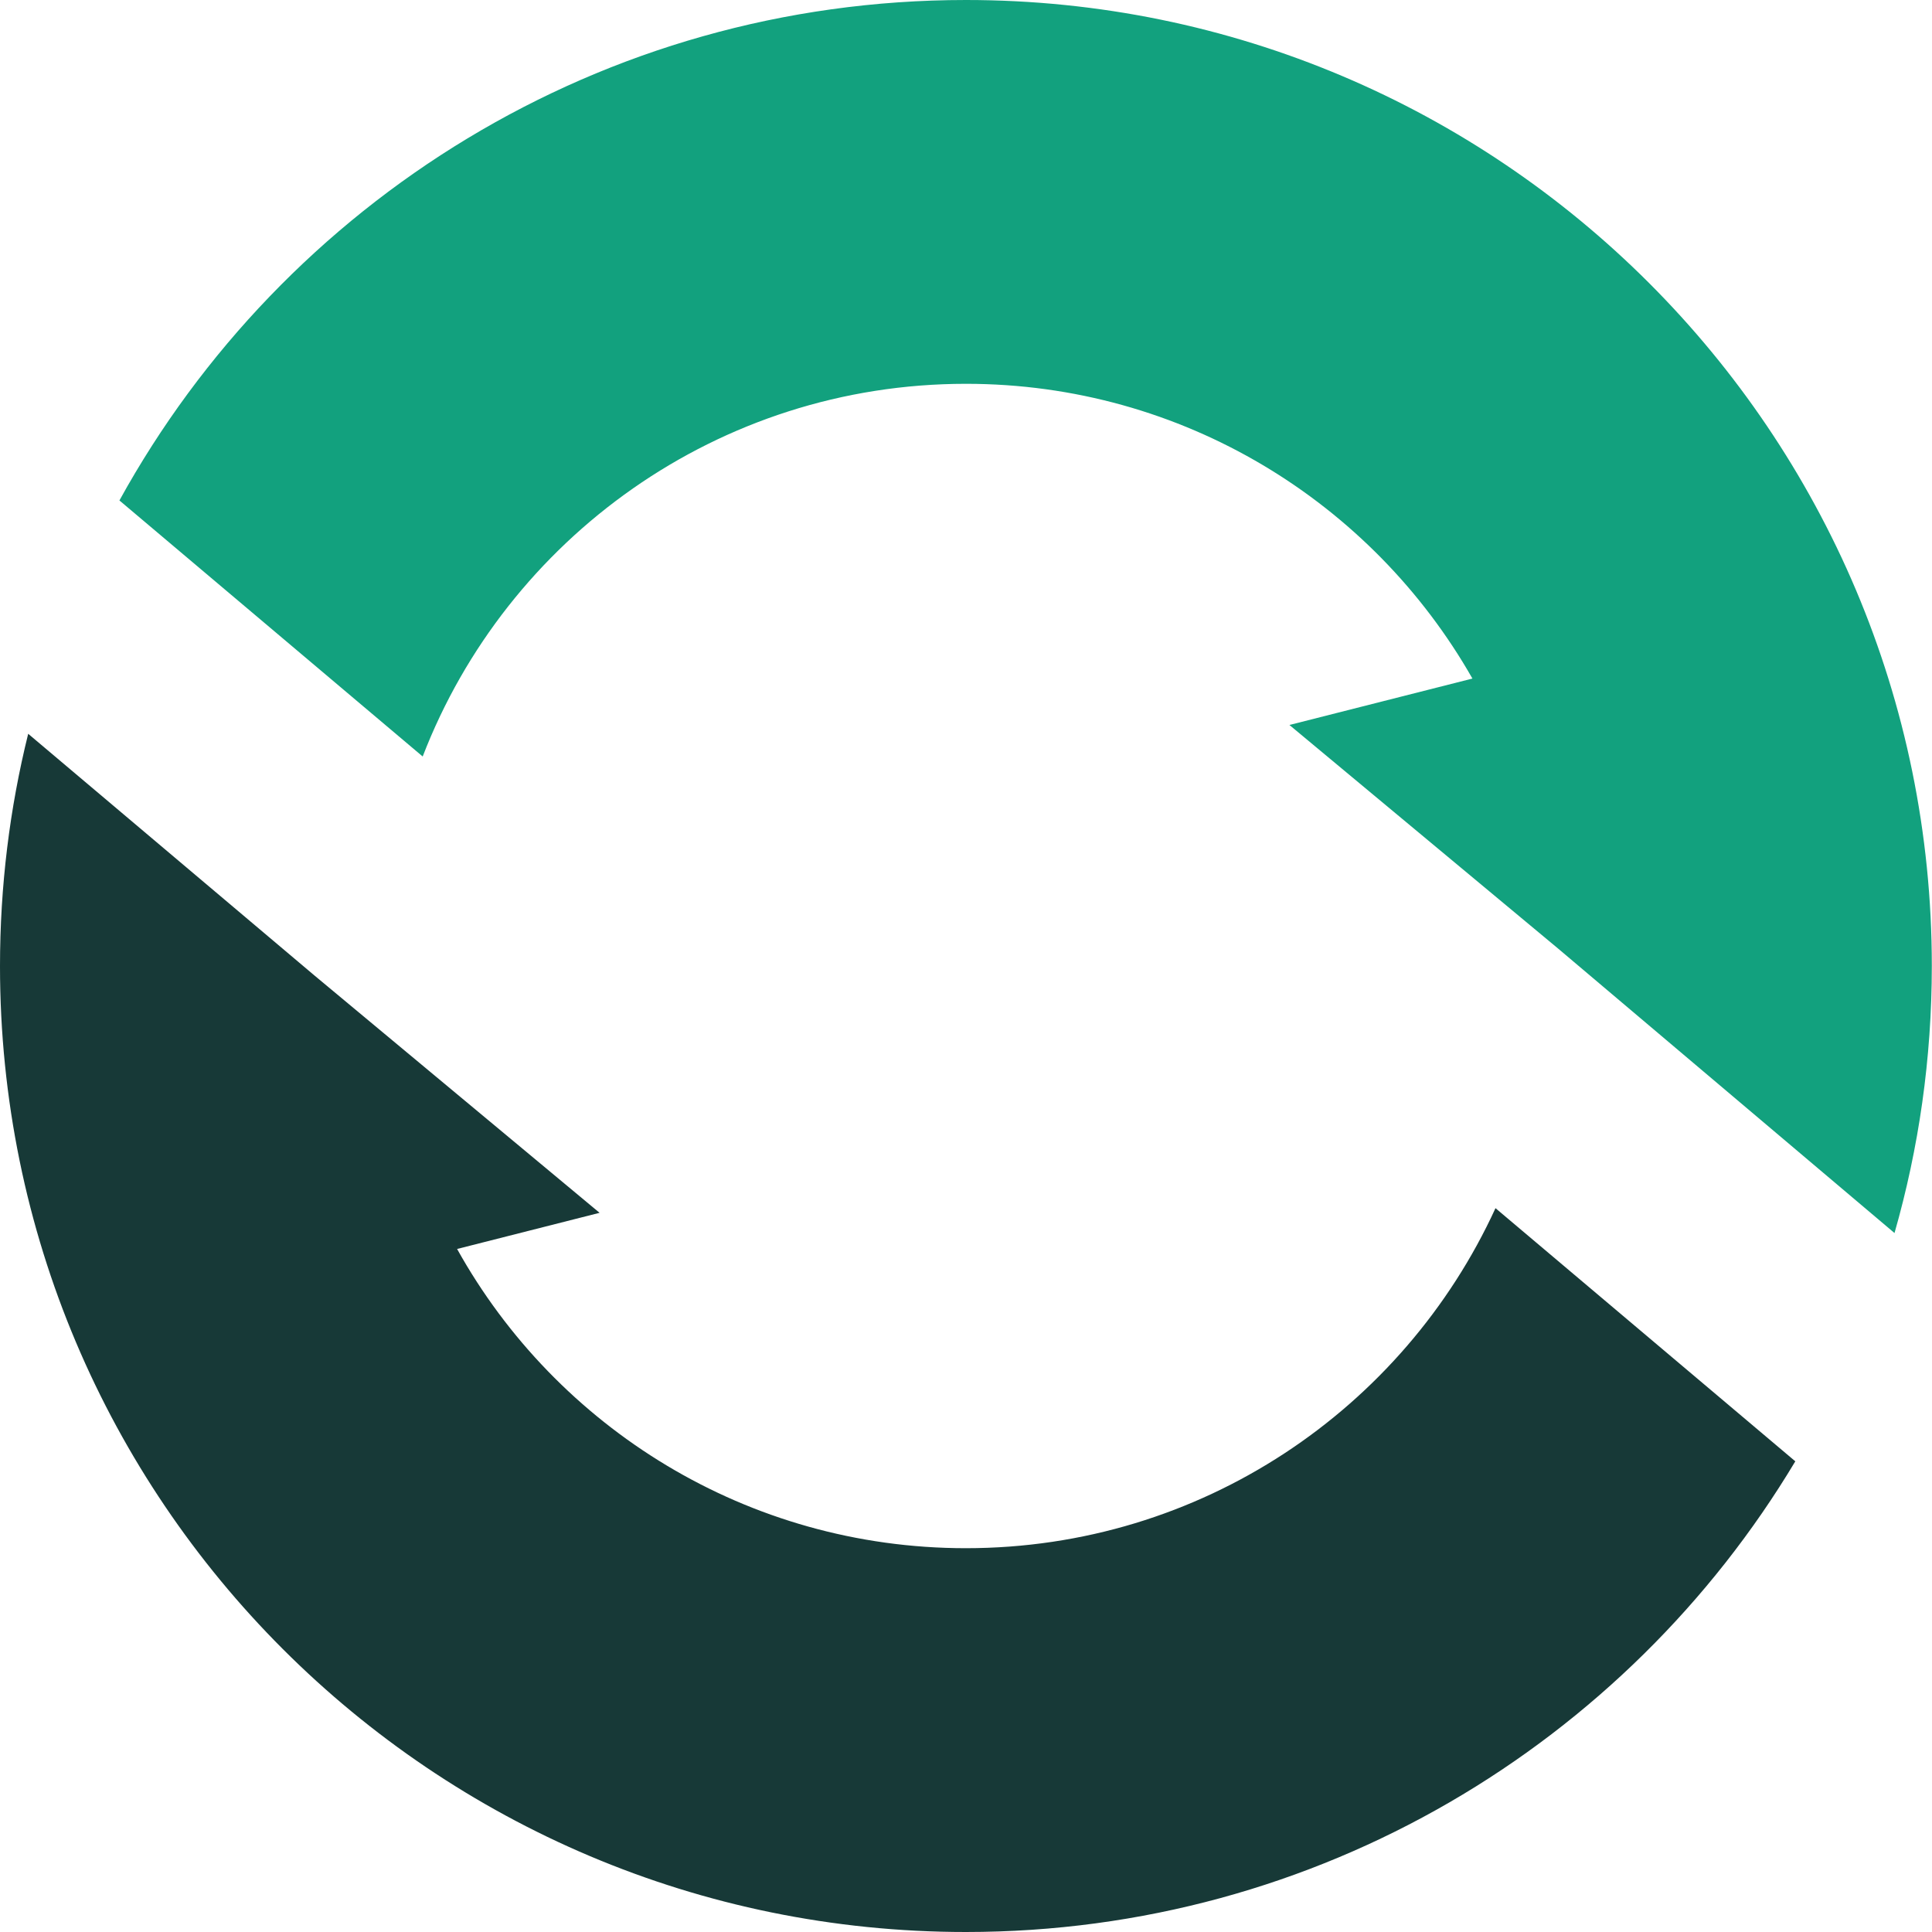 <svg width="32" height="32" viewBox="0 0 32 32" fill="none" xmlns="http://www.w3.org/2000/svg">
<path d="M31.997 15.998C31.997 17.534 31.781 19.019 31.379 20.423L25.808 15.712L21.357 12.008L24.388 11.239C22.729 8.324 19.593 6.357 15.999 6.357C11.899 6.357 8.393 8.92 7.001 12.53L1.978 8.289C4.699 3.349 9.958 0 15.999 0C24.835 0 31.997 7.162 31.997 15.998Z" fill="#12A17E"/>
<path d="M15.998 32C21.834 32 26.941 28.873 29.736 24.204L24.77 20.011C23.247 23.334 19.892 25.643 15.998 25.643C12.376 25.643 9.216 23.643 7.571 20.687L9.931 20.088L5.207 16.156L0.467 12.154C0.161 13.387 0 14.675 0 16.002C0 24.838 7.162 32 15.998 32Z" fill="#173937"/>
</svg>

